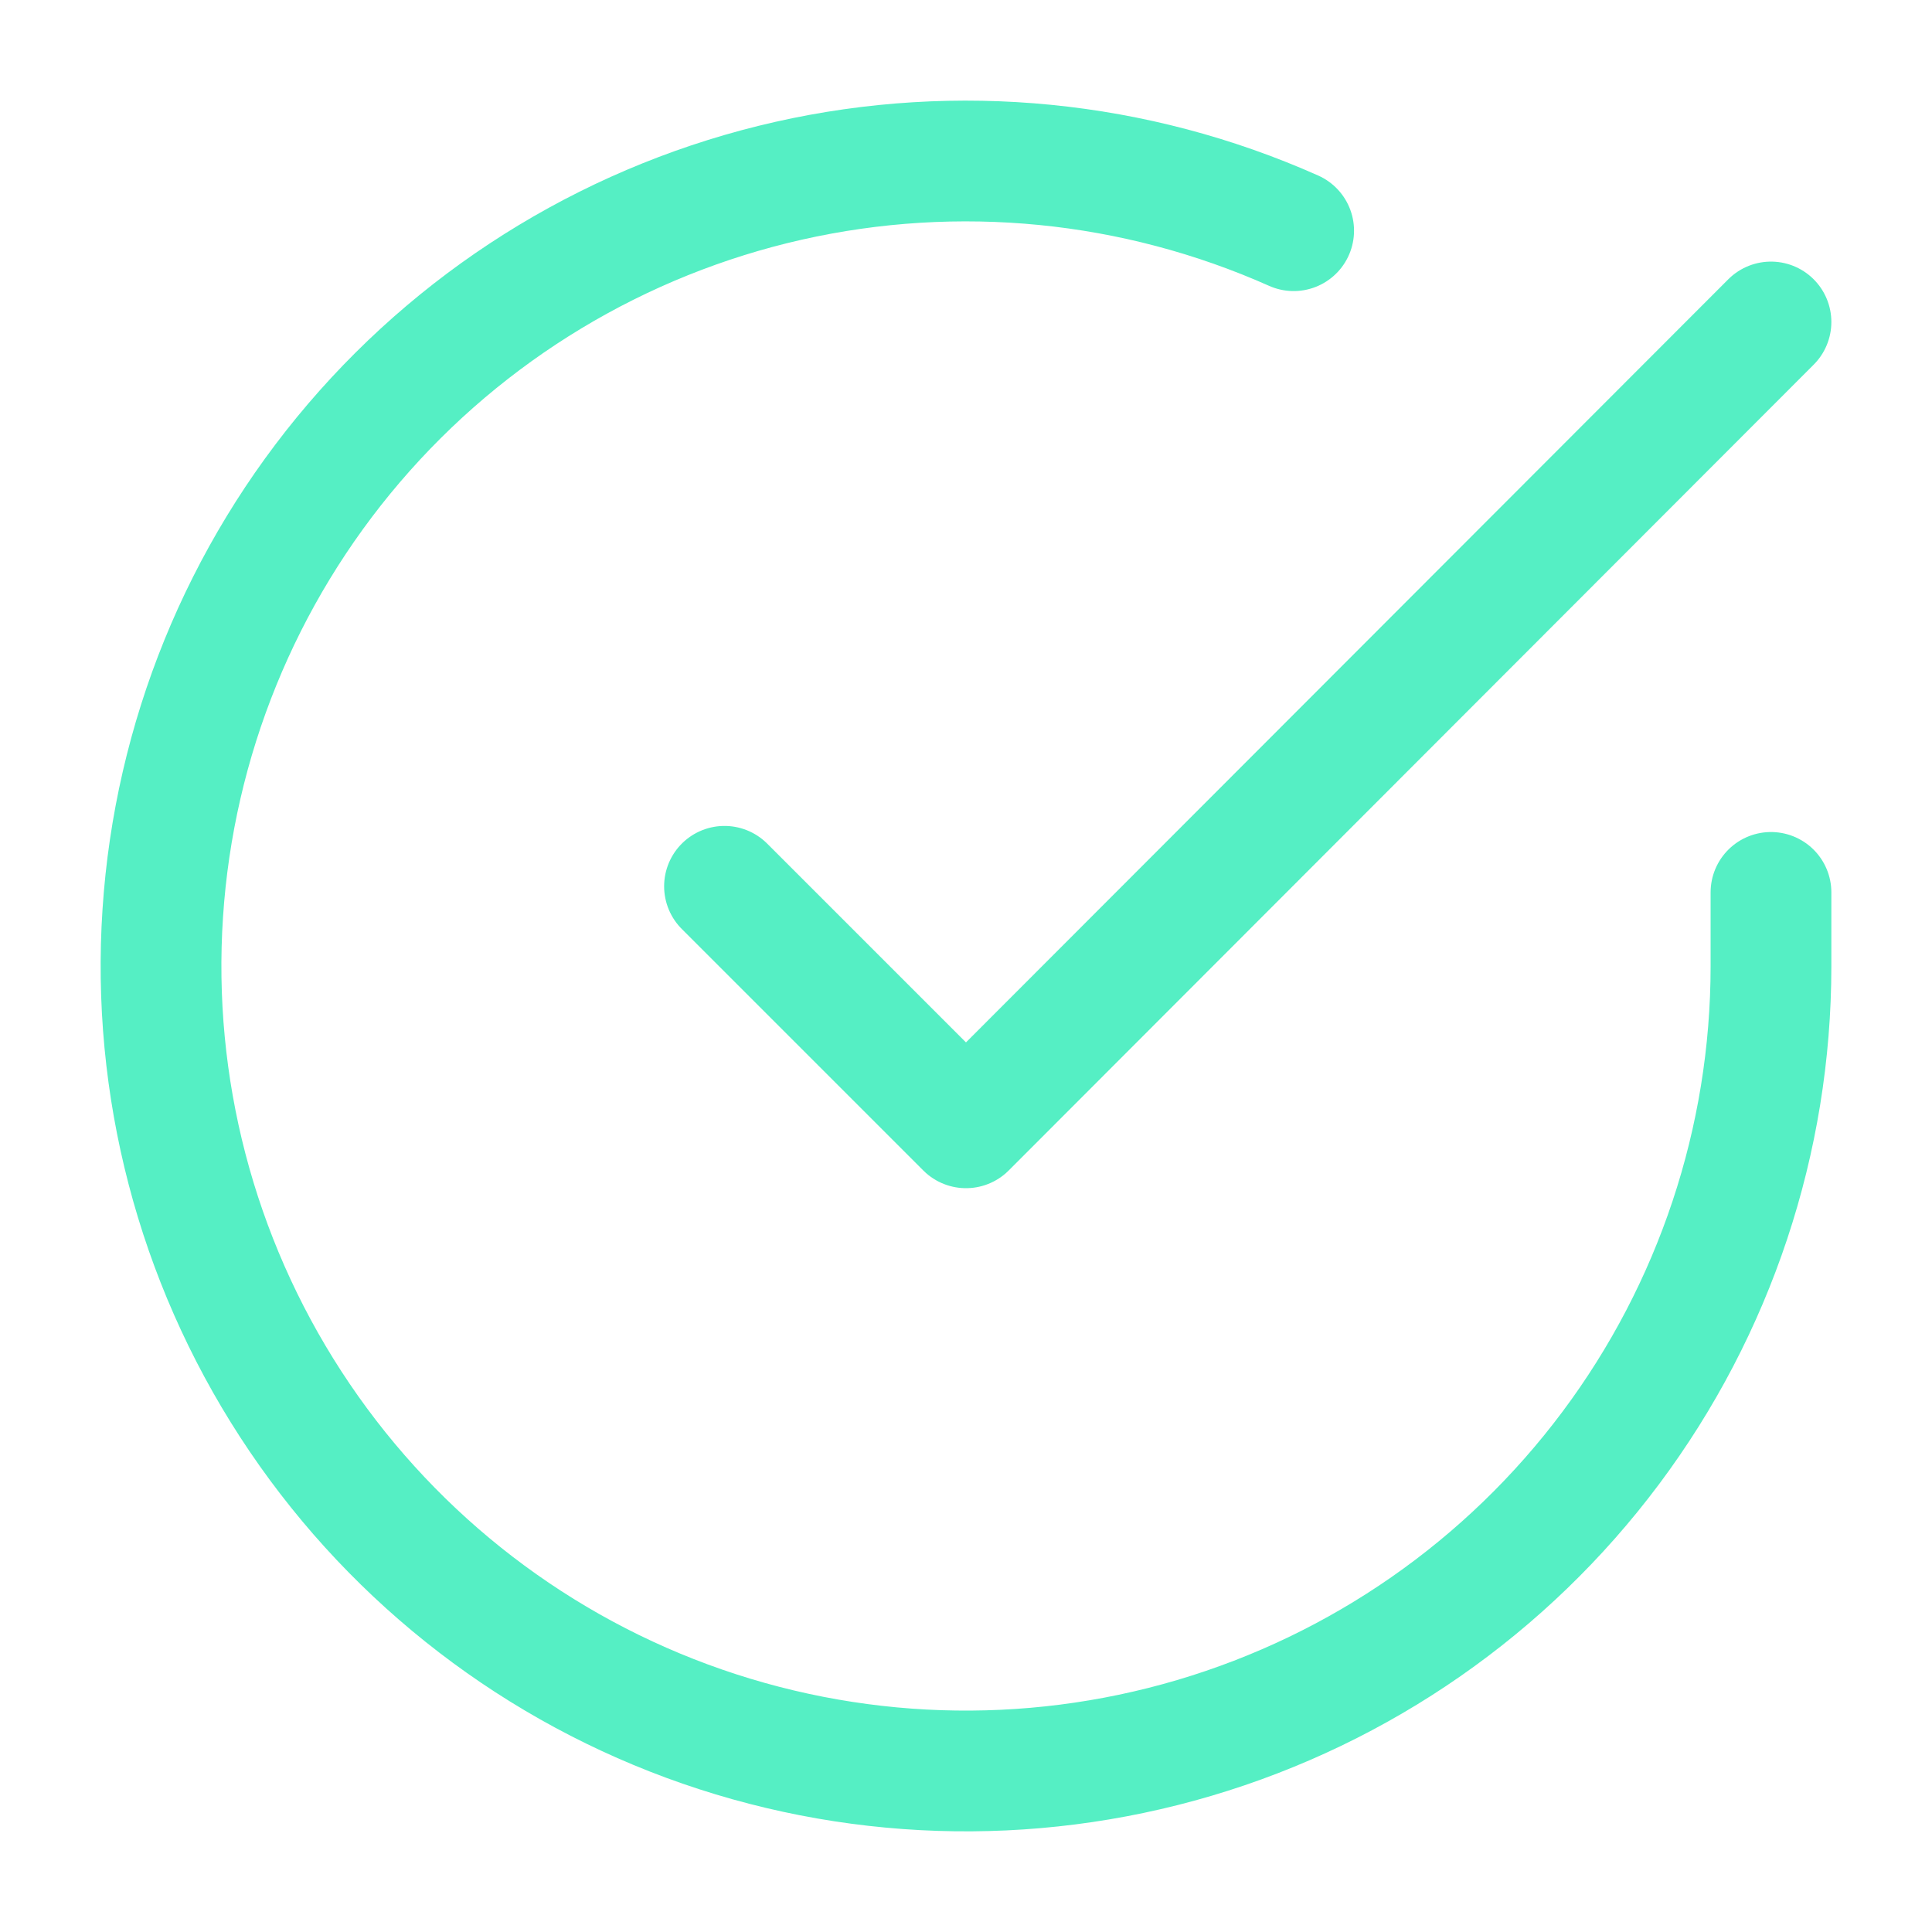 <svg width="32" height="32" viewBox="0 0 32 32" fill="none" xmlns="http://www.w3.org/2000/svg">
<path d="M29.333 14.781V16.008C29.332 18.883 28.401 21.68 26.679 23.983C24.958 26.286 22.538 27.971 19.78 28.786C17.023 29.601 14.076 29.503 11.379 28.507C8.682 27.511 6.38 25.669 4.815 23.257C3.25 20.845 2.506 17.992 2.696 15.123C2.885 12.254 3.996 9.523 5.864 7.337C7.732 5.151 10.257 3.628 13.062 2.994C15.866 2.361 18.8 2.651 21.427 3.821M29.333 5.333L16 18.68L12 14.68" stroke="#55EFC4" stroke-width="2" stroke-linecap="round" stroke-linejoin="round"/>
</svg>
